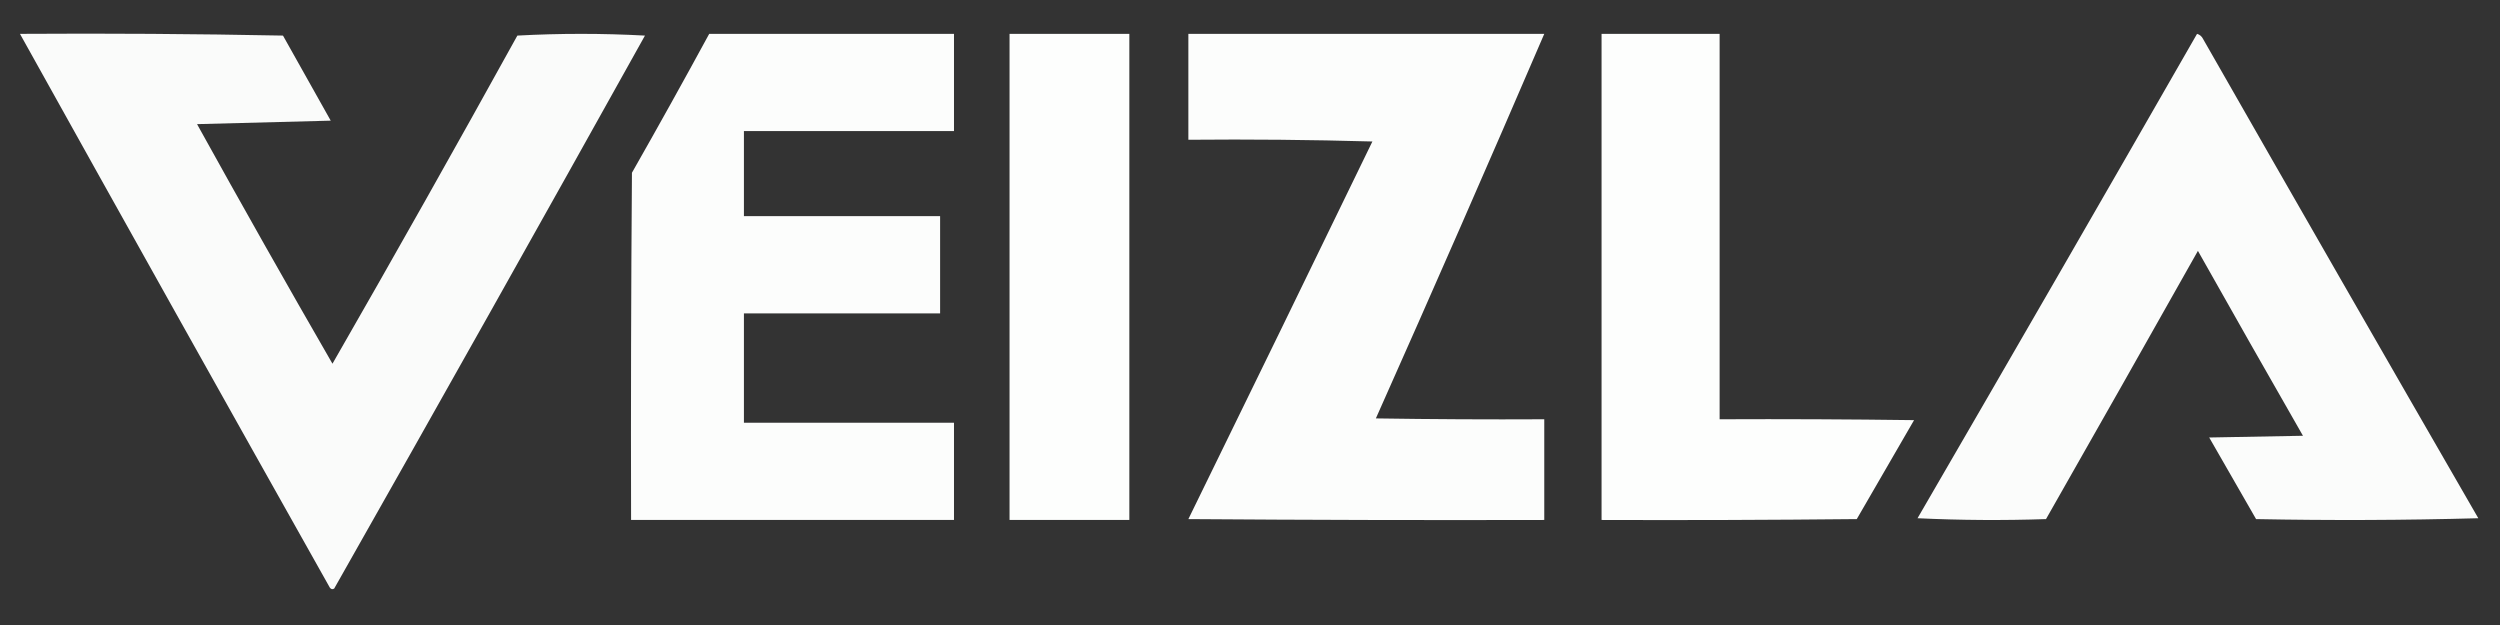 <?xml version="1.0" encoding="UTF-8"?>
<!DOCTYPE svg PUBLIC "-//W3C//DTD SVG 1.1//EN" "http://www.w3.org/Graphics/SVG/1.1/DTD/svg11.dtd">
<svg xmlns="http://www.w3.org/2000/svg" version="1.1" width="1440px" height="360px" style="shape-rendering:geometricPrecision; text-rendering:geometricPrecision; image-rendering:optimizeQuality; fill-rule:evenodd; clip-rule:evenodd" xmlns:xlink="http://www.w3.org/1999/xlink">
<rect width="100%" height="100%" fill="#333333" stroke="none"/>
<g><path style="opacity:0.98" fill="#fefffe" d="M 11.5,19.5 C 62.072,19.169 112.572,19.503 163,20.5C 172.167,36.833 181.333,53.167 190.5,69.5C 164.833,70.167 139.167,70.833 113.5,71.5C 139.1,117.756 165.1,163.756 191.5,209.5C 227.507,146.824 263.007,83.824 298,20.5C 322.434,19.173 346.934,19.173 371.5,20.5C 312.213,126.909 252.547,233.076 192.5,339C 191.551,339.617 190.718,339.451 190,338.5C 130.244,232.26 70.744,125.927 11.5,19.5 Z"/></g>
<g><path style="opacity:0.986" fill="#fefffe" d="M 408.5,19.5 C 455.5,19.5 502.5,19.5 549.5,19.5C 549.5,38.167 549.5,56.833 549.5,75.5C 509.167,75.5 468.833,75.5 428.5,75.5C 428.5,91.833 428.5,108.167 428.5,124.5C 466.167,124.5 503.833,124.5 541.5,124.5C 541.5,143.167 541.5,161.833 541.5,180.5C 503.833,180.5 466.167,180.5 428.5,180.5C 428.5,201.5 428.5,222.5 428.5,243.5C 468.833,243.5 509.167,243.5 549.5,243.5C 549.5,262.167 549.5,280.833 549.5,299.5C 487.5,299.5 425.5,299.5 363.5,299.5C 363.333,232.833 363.5,166.166 364,99.5C 379.111,72.94 393.945,46.273 408.5,19.5 Z"/></g>
<g><path style="opacity:0.994" fill="#fefffe" d="M 581.5,19.5 C 604.5,19.5 627.5,19.5 650.5,19.5C 650.5,112.833 650.5,206.167 650.5,299.5C 627.5,299.5 604.5,299.5 581.5,299.5C 581.5,206.167 581.5,112.833 581.5,19.5 Z"/></g>
<g><path style="opacity:0.989" fill="#fefffe" d="M 684.5,19.5 C 752.833,19.5 821.167,19.5 889.5,19.5C 857.657,93.521 825.324,167.355 792.5,241C 824.832,241.5 857.165,241.667 889.5,241.5C 889.5,260.833 889.5,280.167 889.5,299.5C 821.166,299.667 752.833,299.5 684.5,299C 719.961,226.577 755.295,154.077 790.5,81.5C 755.173,80.5 719.84,80.167 684.5,80.5C 684.5,60.167 684.5,39.833 684.5,19.5 Z"/></g>
<g><path style="opacity:0.993" fill="#fefffe" d="M 922.5,19.5 C 945.167,19.5 967.833,19.5 990.5,19.5C 990.5,93.5 990.5,167.5 990.5,241.5C 1027.83,241.333 1065.17,241.5 1102.5,242C 1091.5,261 1080.5,280 1069.5,299C 1020.5,299.5 971.501,299.667 922.5,299.5C 922.5,206.167 922.5,112.833 922.5,19.5 Z"/></g>
<g><path style="opacity:0.982" fill="#fefffe" d="M 1265.5,19.5 C 1267.07,19.937 1268.24,20.937 1269,22.5C 1321.63,114.629 1374.47,206.629 1427.5,298.5C 1384.84,299.667 1342.17,299.833 1299.5,299C 1290.5,283.333 1281.5,267.667 1272.5,252C 1290.5,251.667 1308.5,251.333 1326.5,251C 1306.21,215.581 1286.04,180.081 1266,144.5C 1236.96,196.081 1207.79,247.581 1178.5,299C 1153.83,299.833 1129.16,299.666 1104.5,298.5C 1158.43,205.636 1212.1,112.636 1265.5,19.5 Z"/></g>
</svg>
